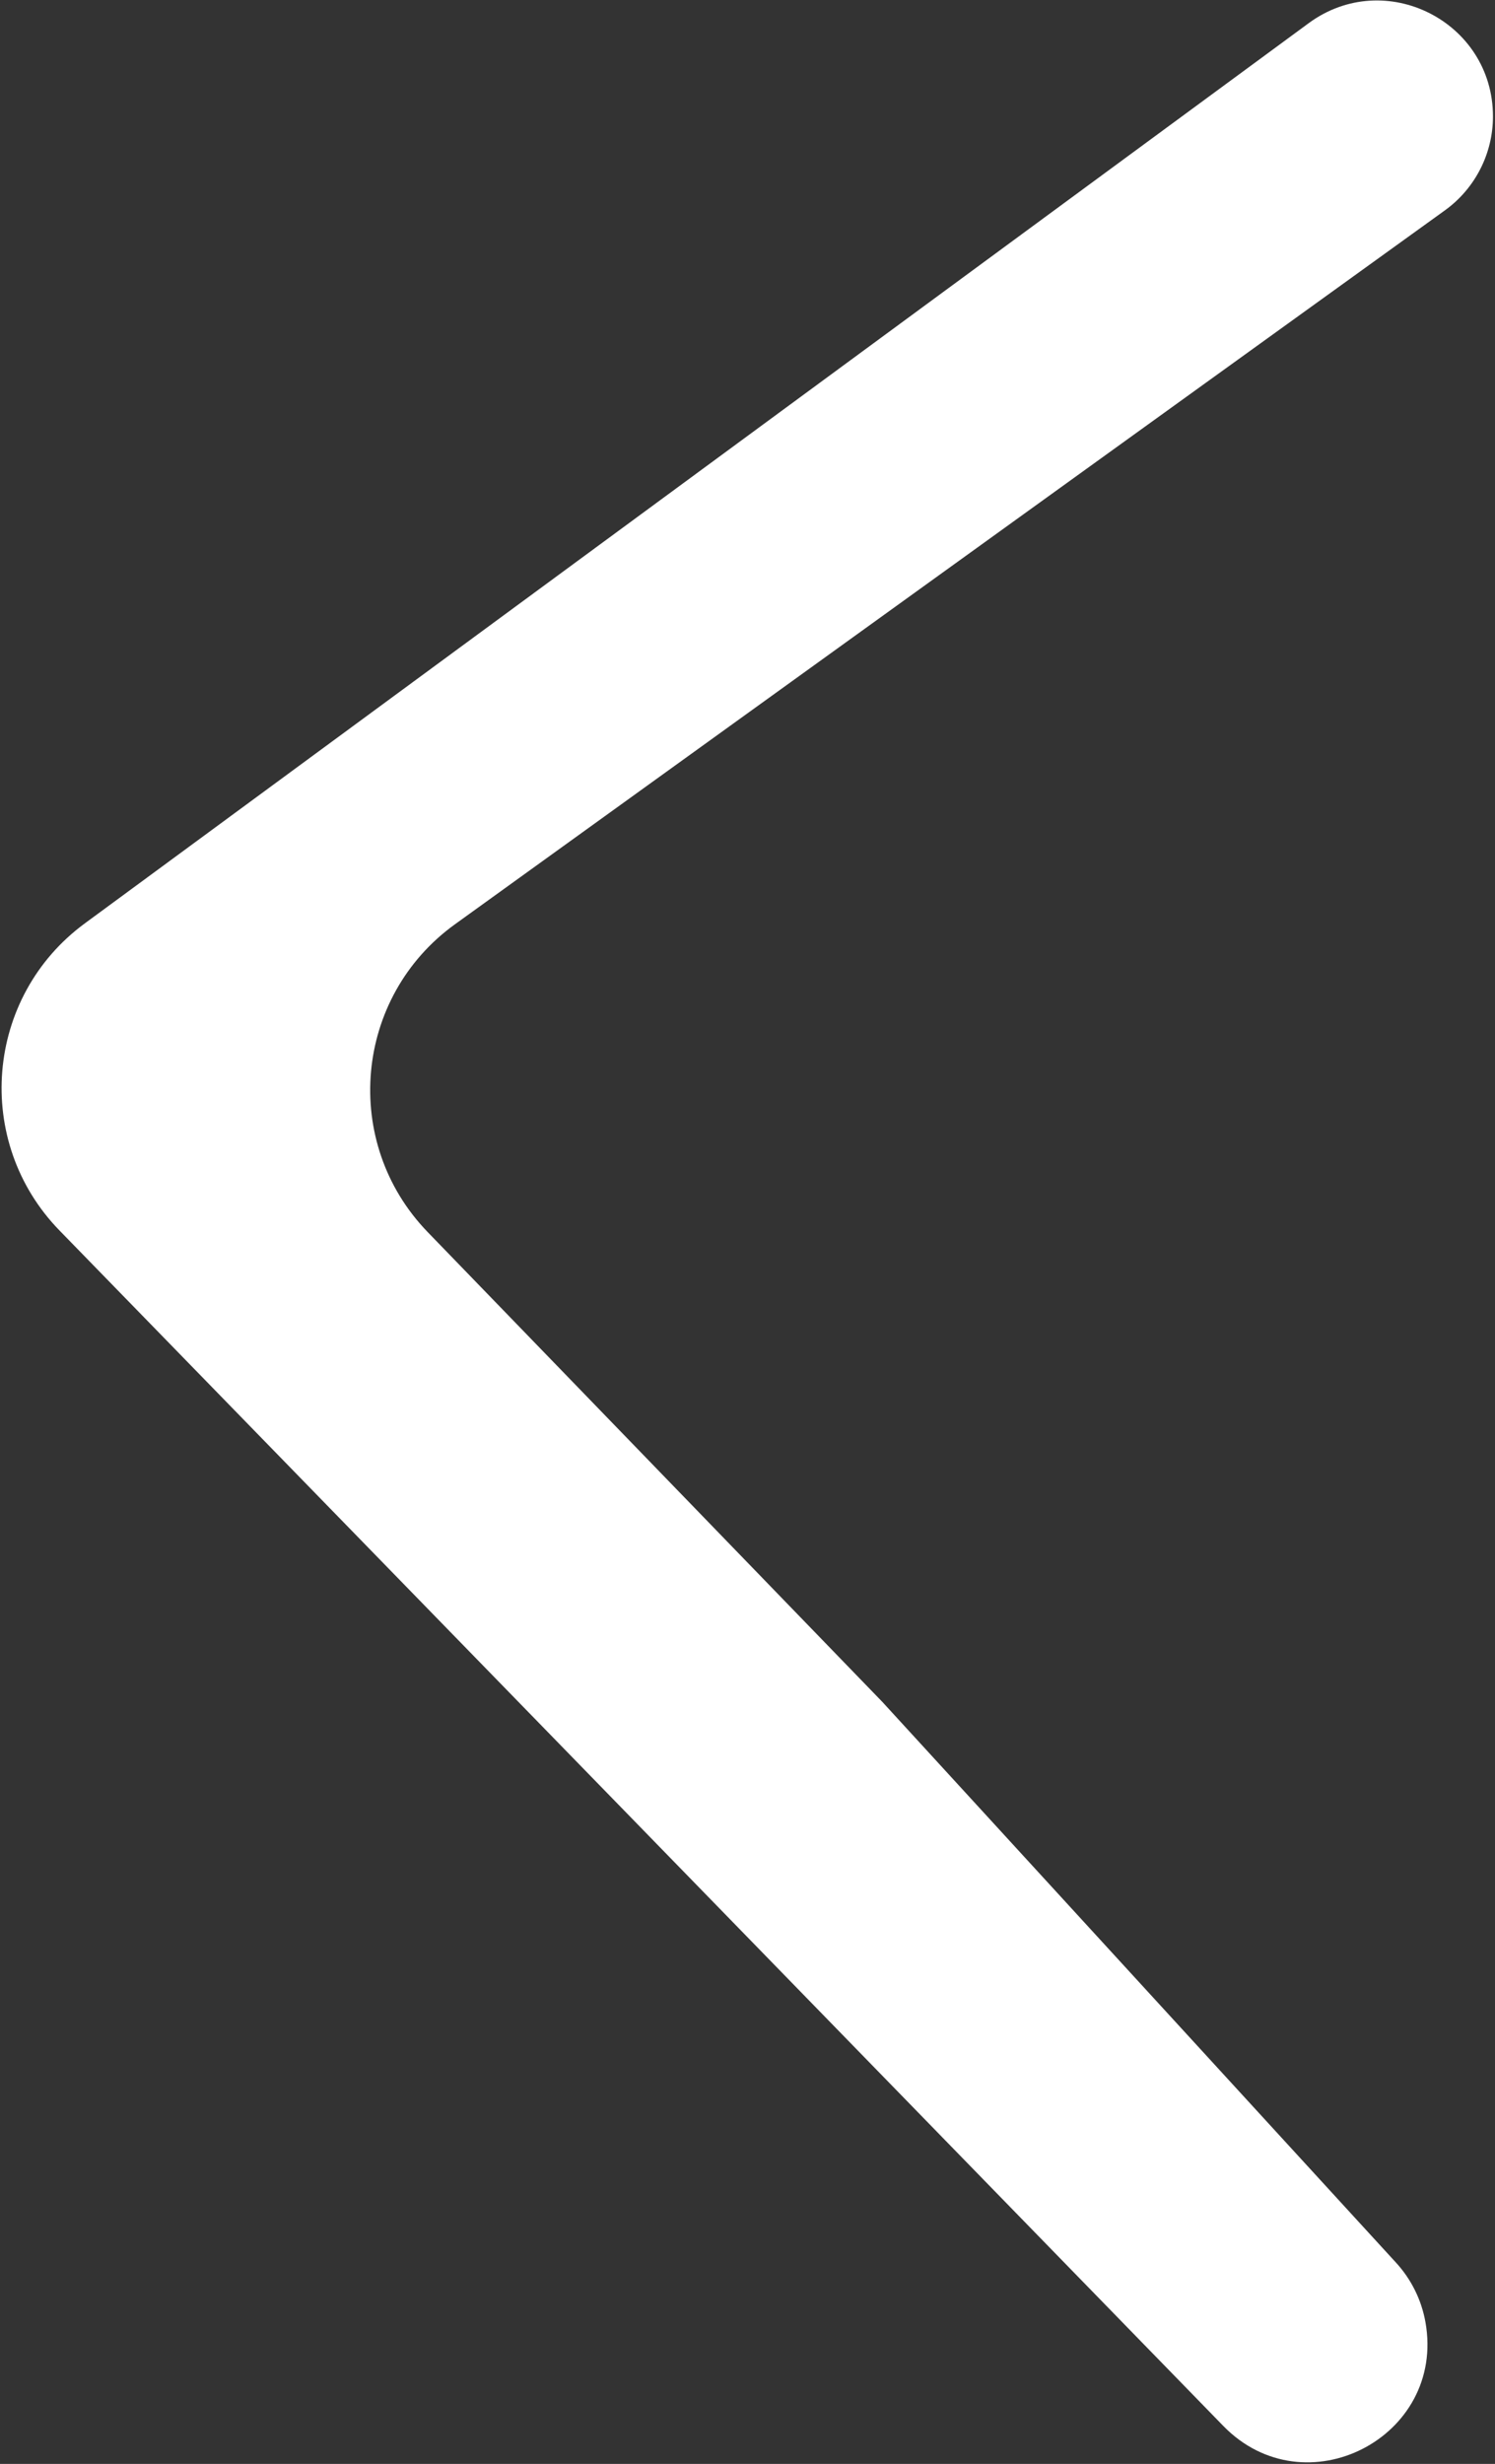 <?xml version="1.0" encoding="UTF-8"?> <svg xmlns="http://www.w3.org/2000/svg" width="366" height="603" viewBox="0 0 366 603" fill="none"><rect x="0" y="0" width="366" height="603" fill="#333333" stroke="none"/> <path d="M20.77 225.978L320.385 5.673C339.095 -8.084 365.5 5.275 365.5 28.498C365.5 37.604 361.123 46.155 353.737 51.48L111.389 226.196C86.664 244.021 83.505 279.632 104.705 301.532L216 416.5L341.781 553.759C345.516 557.835 348.013 562.891 348.978 568.335C353.982 596.552 319.48 614.244 299.487 593.714L14.569 301.145C-6.607 279.4 -3.683 243.958 20.77 225.978Z" fill="white"></path> </svg> 